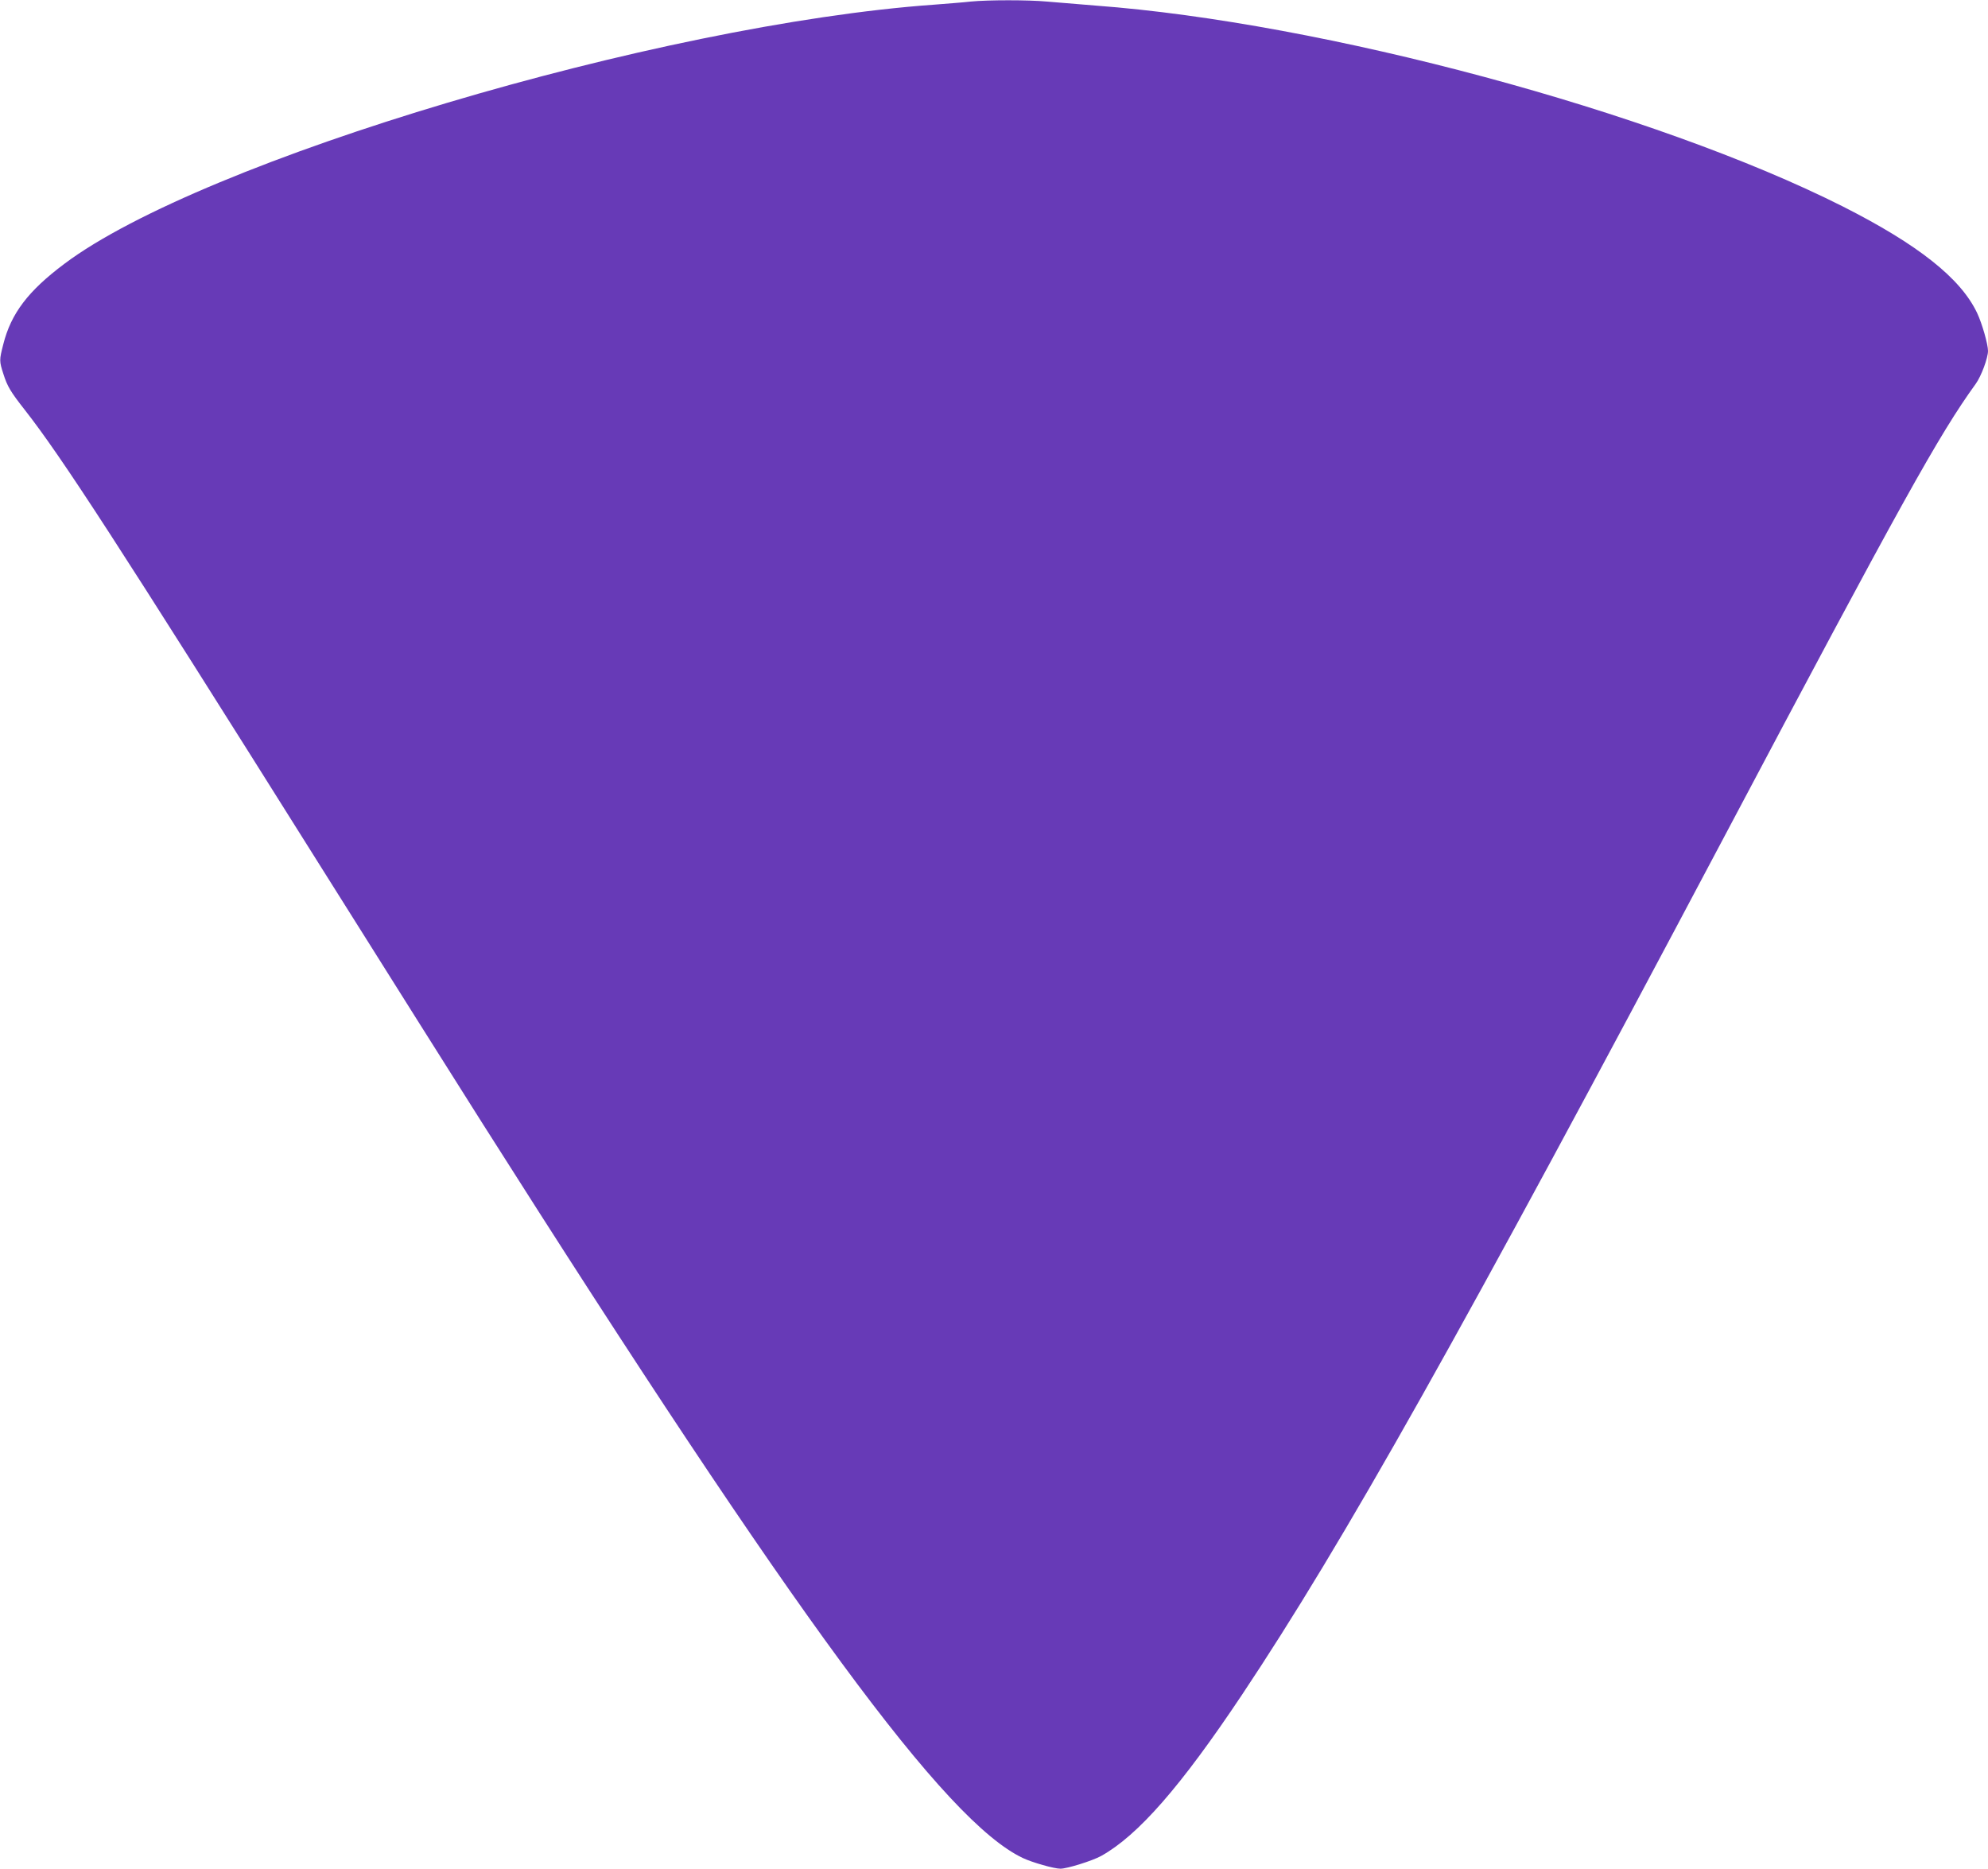 <?xml version="1.0" standalone="no"?>
<!DOCTYPE svg PUBLIC "-//W3C//DTD SVG 20010904//EN"
 "http://www.w3.org/TR/2001/REC-SVG-20010904/DTD/svg10.dtd">
<svg version="1.0" xmlns="http://www.w3.org/2000/svg"
 width="1280pt" height="1203pt" viewBox="0 0 1280 1203"
 preserveAspectRatio="xMidYMid meet">
<g transform="translate(0,1203) scale(0.1,-0.1)"
fill="#673ab7" stroke="none">
<path d="M6250 12020 c-41 -5 -147 -13 -235 -20 -1779 -127 -4712 -1001 -5600
-1668 -234 -175 -344 -320 -394 -519 -26 -101 -26 -108 1 -191 25 -79 46 -114
137 -230 238 -304 590 -846 1891 -2917 449 -715 923 -1466 1052 -1670 2027
-3196 2986 -4500 3483 -4736 61 -29 201 -69 243 -69 43 0 206 51 262 82 237
132 512 446 907 1038 653 979 1401 2309 3103 5520 1147 2165 1382 2588 1621
2919 35 48 79 166 79 212 0 43 -38 176 -70 244 -106 224 -381 441 -865 686
-1211 610 -3346 1184 -4810 1293 -115 9 -257 21 -315 26 -119 11 -378 11 -490
0z"/>
</g>
</svg>
